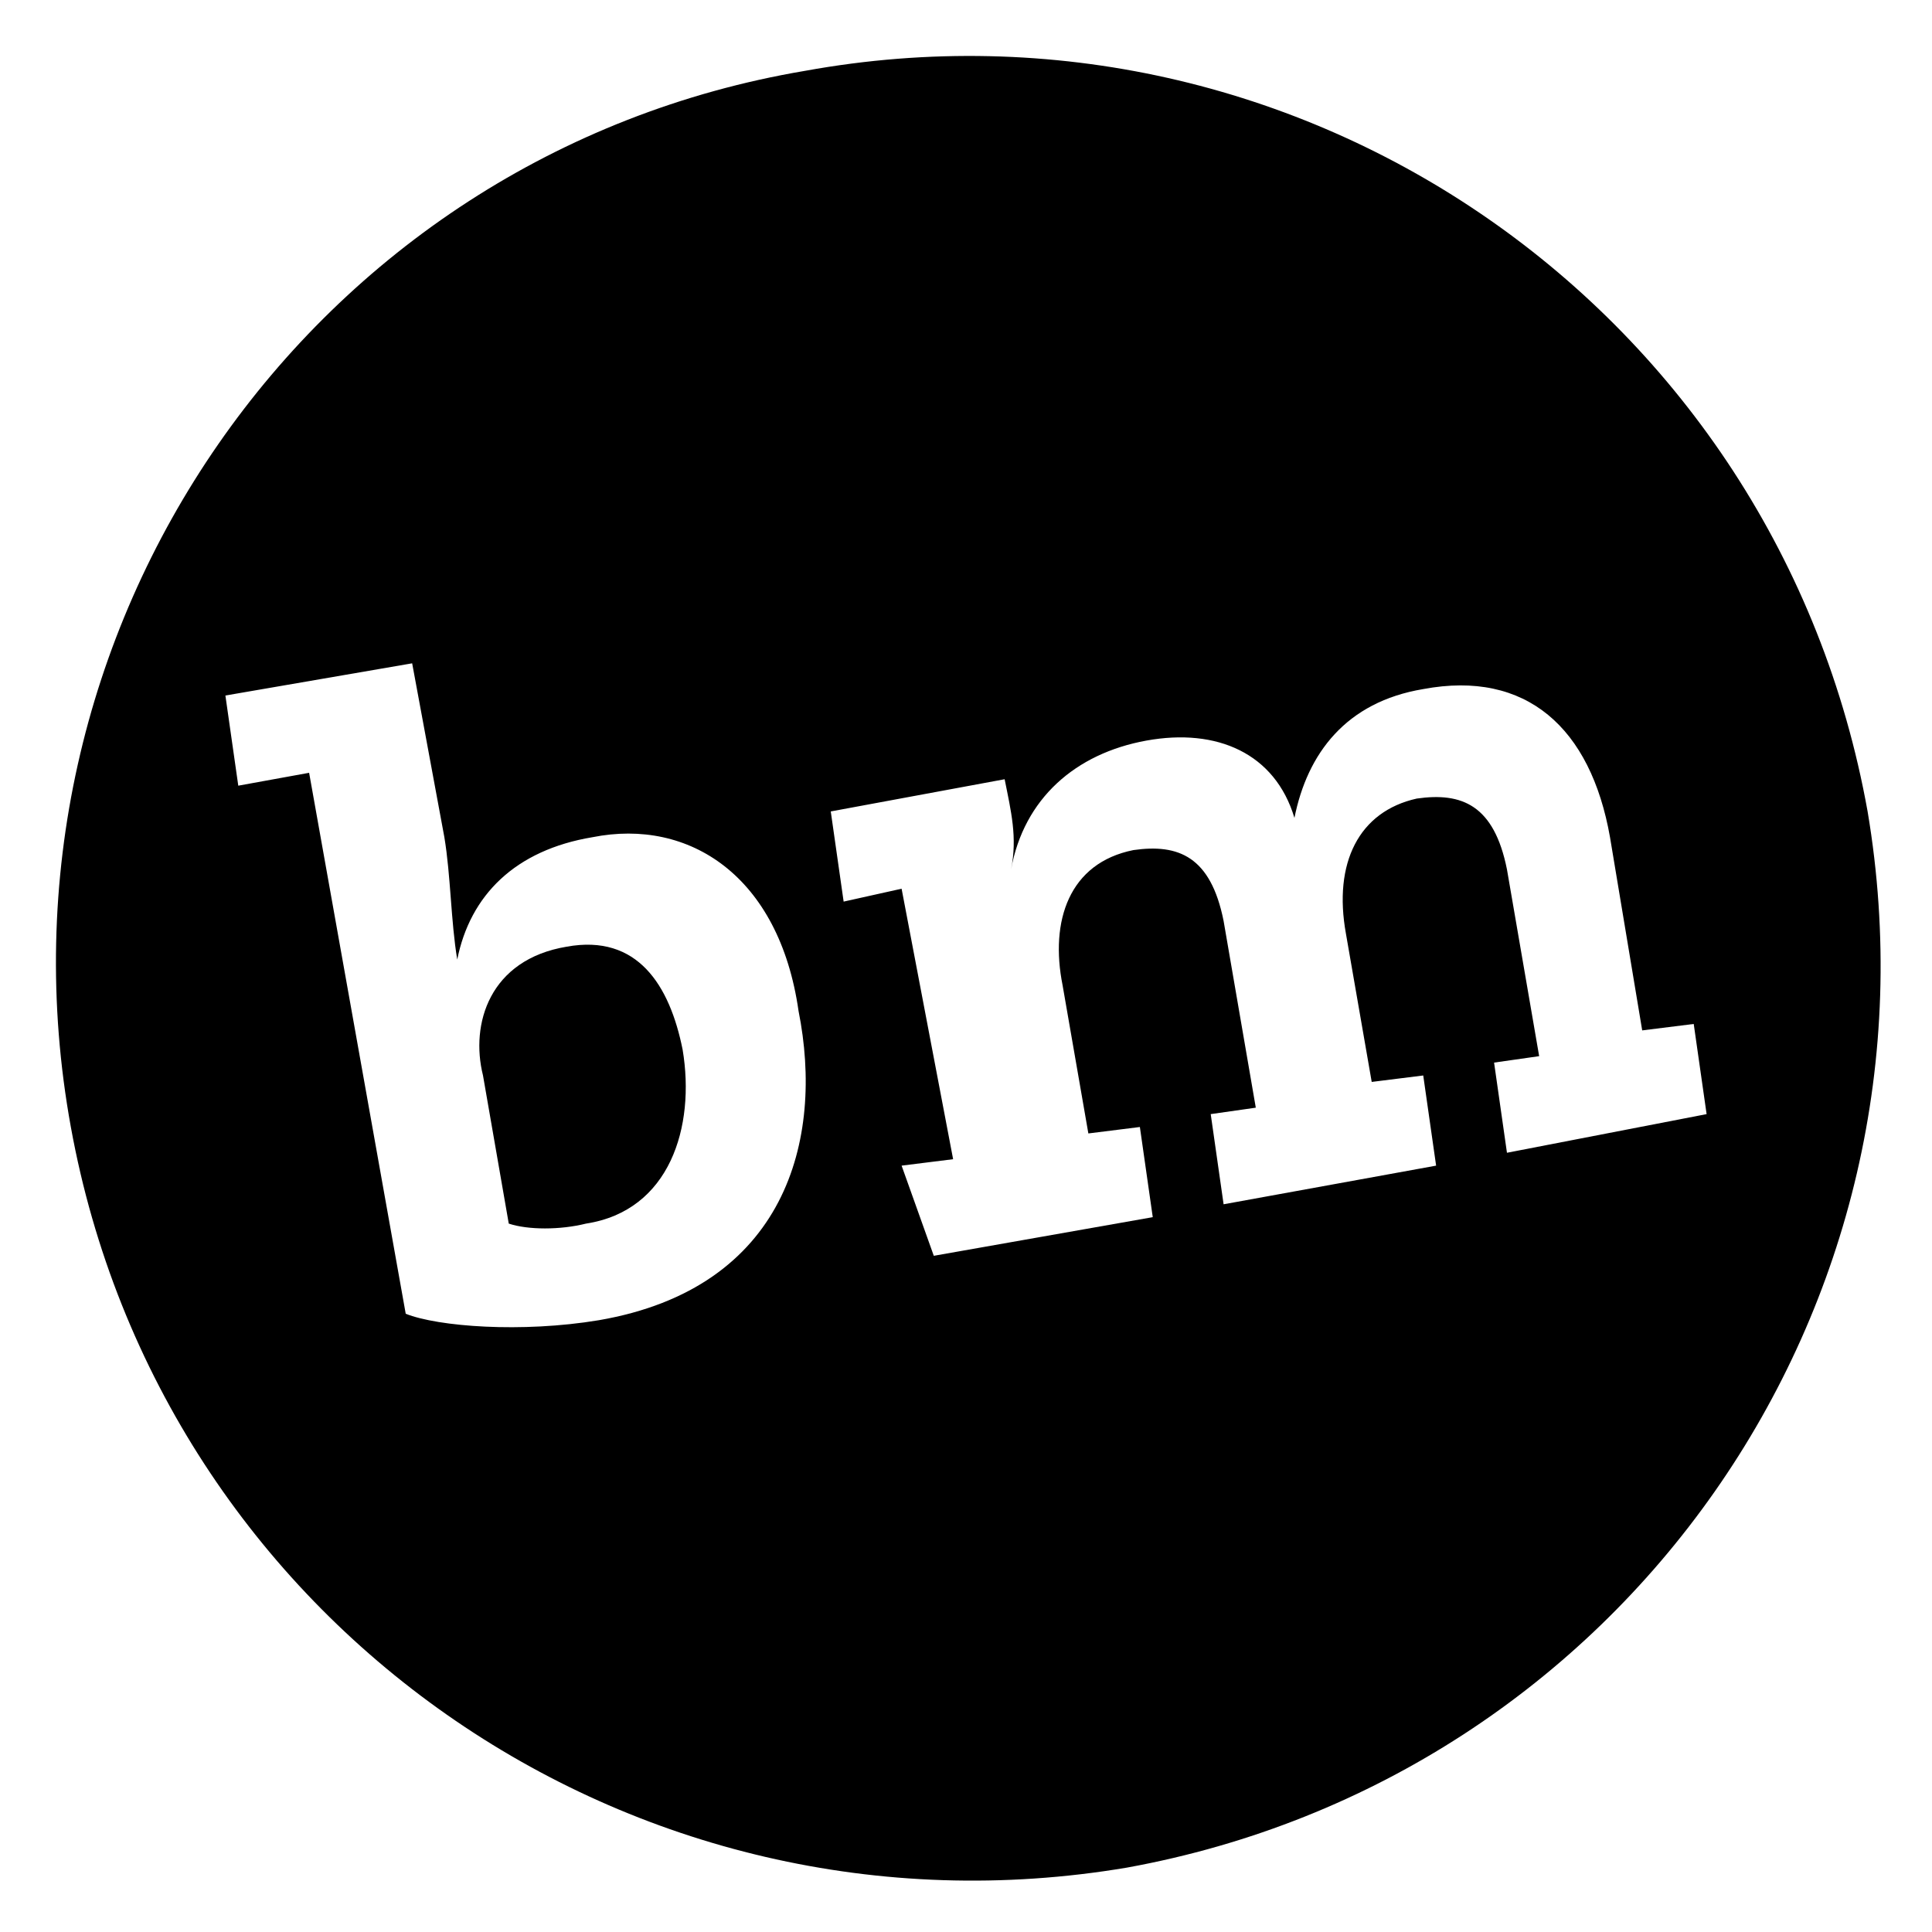 <?xml version="1.0" encoding="UTF-8"?>
<!-- Generator: Adobe Illustrator 24.1.0, SVG Export Plug-In . SVG Version: 6.00 Build 0)  -->
<svg xmlns="http://www.w3.org/2000/svg" xmlns:xlink="http://www.w3.org/1999/xlink" version="1.1" id="Capa_1" x="0px" y="0px" viewBox="0 0 30 30" style="enable-background:new 0 0 30 30;" xml:space="preserve">
<g id="XMLID_6_">
	<g id="XMLID_4_">
		<path id="XMLID_26_" d="M8.8,14.7c-1.2,0.2-1.5,1.2-1.3,2L7.9,19c0.3,0.1,0.8,0.1,1.2,0c1.3-0.2,1.7-1.5,1.5-2.7    C10.4,15.3,9.9,14.5,8.8,14.7z"></path>
	</g>
	<g id="XMLID_7_">
		<g id="XMLID_57_">
			<path id="XMLID_58_" d="M12.5,1.1C4.8,2.4-0.3,9.8,1.1,17.5S9.8,30.3,17.5,29c7.7-1.4,12.8-8.7,11.5-16.4     C27.6,4.8,20.2-0.3,12.5,1.1z M9.3,20.5c-1.2,0.2-2.5,0.1-3-0.1L4.8,12l-1.1,0.2l-0.2-1.4l2.9-0.5L6.9,13C7,13.6,7,14.3,7.1,14.9     l0,0c0.2-1,0.9-1.7,2.1-1.9c1.5-0.3,2.9,0.6,3.2,2.7C12.8,17.7,12.2,20,9.3,20.5z M23.4,17.9l-0.2-1.4l0.7-0.1l-0.5-2.9     c-0.2-1-0.7-1.2-1.4-1.1c-0.9,0.2-1.3,1-1.1,2.1l0.4,2.3l0.8-0.1l0.2,1.4L19,18.7l-0.2-1.4l0.7-0.1L19,14.3     c-0.2-1-0.7-1.2-1.4-1.1c-1,0.2-1.3,1.1-1.1,2.1l0.4,2.3l0.8-0.1l0.2,1.4l-3.4,0.6L14,18.1l0.8-0.1L14,13.8L13.1,14l-0.2-1.4     l2.7-0.5c0.1,0.5,0.2,0.9,0.1,1.4l0,0c0.2-1.1,1-1.8,2.1-2s2,0.2,2.3,1.2l0,0c0.2-1,0.8-1.8,2-2c1.6-0.3,2.6,0.6,2.9,2.3l0.5,3     l0.8-0.1l0.2,1.4L23.4,17.9z"></path>
		</g>
	</g>
</g>
</svg>
